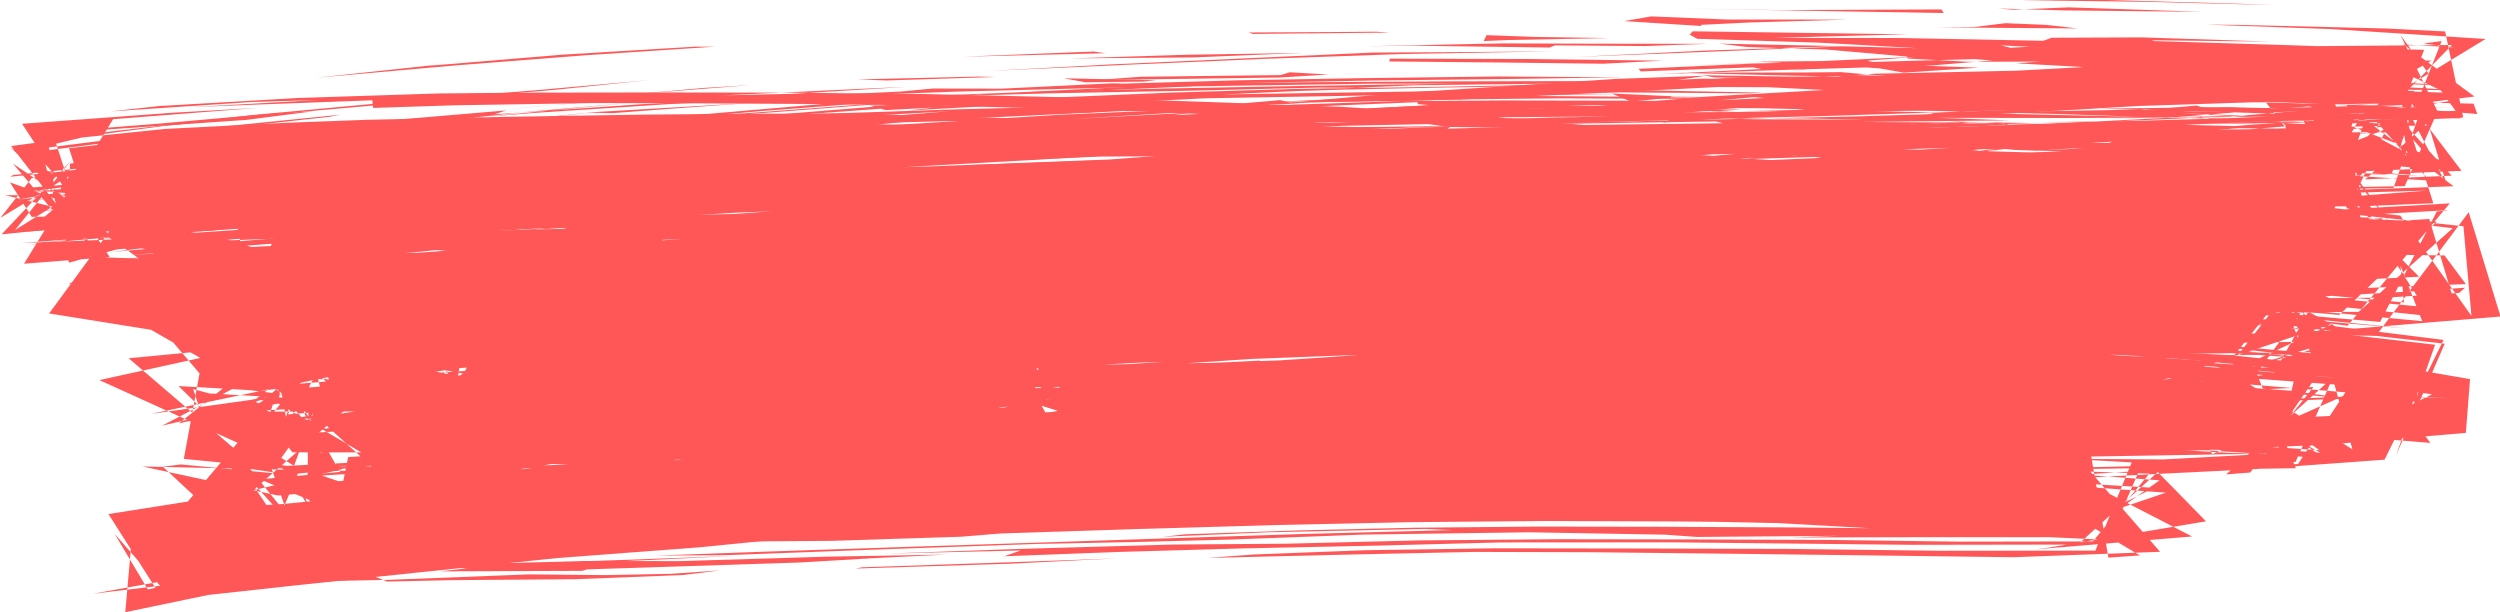 <?xml version="1.0" encoding="UTF-8" standalone="no"?><svg xmlns="http://www.w3.org/2000/svg" xmlns:xlink="http://www.w3.org/1999/xlink" fill="#000000" height="86.9" preserveAspectRatio="xMidYMid meet" version="1" viewBox="487.5 308.6 354.9 86.9" width="354.9" zoomAndPan="magnify"><g fill="#ff5757"><g id="change1_2"><path d="M521.28,362.654L538.551,360.73L544.048,360.36L522.378,362.54 Z M703.381,349.9L719.634,349.039L738.726,348.354L759.521,347.843L748.733,348.291L730.397,348.972L711.762,349.609 Z M768.865,343.756L785.484,343.347L805.422,343.368L807.168,343.661L785.954,343.959 Z M754.927,343.123L777.72,342.786L797.456,342.8L815.757,342.535L822.318,323.628L804.903,325.084L786.533,325.881L771.159,327.135L779.062,326.174L795.887,325.279L815.623,323.68L818.562,342.899L797,343.086L776.963,342.947L759.124,343.118 Z M610.065,337.659L593.997,339.001L574.618,340.204L554.537,341.405L552.268,341.32L569.767,340.139L591.401,338.831 Z M623.859,336.941L640.321,335.842L658.497,334.642L676.886,333.419L695.861,332.136L715.657,330.772L735.224,329.359L755.827,327.875L759.355,327.786L738.253,329.31L717.33,330.955L696.179,332.517L676.125,333.92L657.363,335.138L640.049,336.154L626.027,336.848 Z M780.128,342.431L760.53,342.561L753.729,342.528L773.983,342.105 Z M735.736,342.383L746.558,341.902L737.229,341.855L784.624,341.156L813.621,341.131L822.797,324.828L806.471,325.797L808.111,325.644L827.16,324.348L810.347,341.428L792.295,341.712L773.016,341.67L756.591,341.87L735.841,342.384 Z M598.098,350.138L615.943,348.961L623.259,348.579L602.058,350.079 Z M754.015,329.22L772.94,327.76L776.238,327.699L756.932,329.023 Z M569.388,322.692L587.385,321.085L594.18,320.673L573.287,322.308 Z M525.215,348.653L540.262,347.463L562.661,346.008L572.776,345.774L597.67,344.849L590.479,345.299L570.898,346.097L548.999,347.164L529.613,348.352 Z M738.474,332.985L755.618,333.262L776.439,333.915L765.579,333.748L745.698,333.162 Z M702.778,332.803L718.025,332.638L729.475,332.925L708.174,332.792 Z M619.275,333.669L638.001,333.284L656.353,333.063L663.703,333.122L645.055,333.324L621.124,333.774 Z M784.117,343.811L767.116,344.204L749.911,344.631L770.119,343.922 Z M553.044,337.123L536.07,338.483L529.024,338.961L549.081,337.358 Z M752.482,316.326L770.407,316.55L777.838,316.805L756.74,316.379 Z M811.963,327.058L793.049,328.596L771.788,329.845L751.201,331.321L732.727,332.708L726.661,333.183L742.246,331.816L763.307,330.279L785.596,328.767L805.777,327.44 Z M757.946,332.608L738.887,332.135L720.106,331.888L738.869,331.832L757.496,332.532 Z M775.972,330.05L793.93,328.84L827.243,326.504L794.967,339.275L808.756,338.961L823.184,338.823L810.729,327.814L787.879,329.384 Z M699.522,340.14L698.38,339.709L714.572,339.312L731.39,339.077L711.035,339.762 Z M799.57,333.234L783.299,332.277L778.233,331.892L800.066,332.882L820.052,333.621L806.036,333.241 Z M489.329,331.822L501.815,340.254L517.548,338.525L497.219,341.092 Z M674.546,340.125L657.244,340.71L639.687,341.172L657.974,340.538 Z M735.767,328.711L755.377,328.698L774.763,328.613L793.472,328.643L801.837,328.793L785.162,328.894L762.757,328.92L741.144,328.78 Z M572.129,324.506L552.262,326.682L534.193,328.373L530.453,328.607L569.589,324.751 Z M577.641,343.123L563.516,343.556L577.945,342.538L573.078,343.355 Z M668.953,339.861L685.59,339.301L705.892,338.754L726.214,338.257L735.085,338.345L718.976,338.715L702.326,339.113L681.514,339.558 Z M804.975,332.188L790.145,330.965L812.841,331.825L804.98,332.083 Z M489.389,333.441L506.628,331.729L508.183,331.769L488.948,333.691 Z M808.061,321.025L806.596,321.36L793.547,320.786L807.533,321.013 Z M810.902,321.935L810.794,322.219L794.447,321.819L803.943,321.879 Z M835.817,322.834L820.509,325.51L801.28,325.493L798.93,325.17L818.93,325.229L836.822,325.402 Z M744.021,324.452L724.448,324.545L703.398,324.815L685.262,325.113L692.766,324.874L712.997,324.509L731.95,324.376 Z M596.575,328.924L575.803,330.352L567.558,330.688L587.072,329.485 Z M809.896,359.093L794.455,362.58L818.971,354.438L807.309,359.896 Z M679.704,334.932L702.487,334.129L709.856,334.211L689.452,334.72 Z M832.83,323.06L812.515,322.793L810.325,322.313L829.359,322.825 Z M799.288,362.983L816.352,357.764L808.66,347.079L815.612,358.26 Z M685.307,335.794L671.496,336.456L654.28,336.867L677.866,336.109 Z M688.811,322.584L710.627,322.328L729.765,322.451L727.086,322.634L705.356,322.552 Z M618.849,368.369L636.801,365.169L630.626,366.489L610.072,367.067L591.481,367.752L594.263,367.526L614.378,366.745L632.127,366.311L638.516,364.976L619.893,368.202 Z M807.655,361.865L818.49,346.906L810.318,361.563L808.151,361.942 Z M718.565,335.924L736.633,335.65L748.73,335.435L735.686,335.903L715.176,336.361L709.173,336.129L722.534,335.578L741.255,335.145L736.081,335.518 Z M760.199,334.837L773.94,335.056L780.946,334.874L796.538,334.622L800.692,334.989L781.339,335.261L763.744,335.42L762.575,335.046L753.837,335.388 Z M807.941,320.962L822.682,321.28L826.967,321.481L836.137,321.818L833.594,321.972L815.574,321.615 Z M613.867,328.255L633.997,326.834L652.122,325.959L633.623,327.021L615.047,328.172 Z M662.769,376.146L680.381,375.368L699.132,374.97L710.362,374.849L686.033,375.396L663.555,376.141 Z M802.383,320.259L819.986,320.882L831.407,321.184L813.135,321.037 Z M551.884,366.176L553.259,357.123L561.41,356.295L545.776,366.491 Z M574.451,324.666L570.697,324.581L594.43,323.192L582.714,324.036 Z M646.193,387.857L630.864,388.626L608.97,389.311L609.89,389.132L630.819,388.422 Z M589.507,353.911L572.865,354.554L583.349,353.589L570.351,354.275L591.02,353.281L590.247,353.579 Z M662.537,359.327L643.68,360.547L623.562,361.73L605.853,363.041L620.759,361.691L639.251,360.576L658.796,359.506 Z M716.367,325.135L704.264,325.348L684.485,325.785L681.159,325.591L699.719,325.249 Z M752.345,325.593L736.679,325.525L722.509,325.295L743.447,325.418 Z M788.553,326.593L767.678,326.137L764.243,325.834L787.455,326.492 Z M541.74,366.419L531.033,368.048L525.657,354.412L528.089,367.79L532.885,354.156L536.258,353.921L528.364,367.419 Z M623.877,345.784L639.974,344.693L655.037,344.353L636.403,345.043 Z M782.694,358.718L800.367,359.553L819.78,361.153L803.522,375.948L806.948,375.679L817.012,361.041L797.137,359.582 Z M575.351,353.802L591.843,352.737L610.705,352.158L594.899,352.898 Z M571.379,326.423L590.93,324.862L615.902,322.974L627.243,321.961L622.621,322.563L598.871,324.414 Z M658.896,350.49L647.878,350.27L650.024,349.934L658.647,350.346 Z M670.863,361.544L688.757,360.873L708.015,360.237L736.361,359.733L710.638,360.359L693.568,360.997L676.408,361.346 Z M613.332,320.023L609.266,319.875L626.428,319.468L628.797,319.529 Z M580.085,348.281L599.756,347.093L616.291,346.267L621.582,346.367L602.848,347.309L581.582,348.215 Z M544.281,341.015L523.429,343.086L517.595,343.41L539.342,341.435 Z M616.633,354.459L621.515,354.523L597.283,356.112L612.387,354.748 Z M818.802,322.687L806.6,322.494L782.635,322.646L777.197,322.389L793.932,322.042L808.392,322.146L824.67,342.956 Z M633.19,355.158L611.925,356.484L595.004,357.574L612.522,356.104L633.121,355.1 Z M827.641,373.248L833.19,357.537L812.599,355.172L815.39,355.212L834.553,357.393 Z M566.59,341.362L556.387,342.104L533.998,343.888L518.069,345.419L537.264,343.251L555.108,341.436L573.377,339.924L586.256,338.972L597.477,338.062L616.285,337.118L616.036,337.313L597.33,338.58L576.404,340.021L556.28,341.693L568.112,340.909 Z M534.857,374.774L550.747,373.307L572.936,372.521L556.999,373.295L538.606,374.447 Z M671.108,370.772L672.314,370.239L693.137,369.992L696.225,370.251L675.843,370.562 Z M579.395,372.985L576.915,372.193L590.638,372.045L579.865,372.829 Z M751.044,357.104L733.123,357.578L725.228,357.504L746.824,357.156 Z M535.167,364.093L549.71,362.704L564.886,362.009L545.572,363.454 Z M635.024,358.03L651.429,357.35L674.204,356.667L678.287,356.838L656.255,357.674L638.066,358.102 Z M582.512,374.899L572.988,374.742L555.337,374.788L534.643,374.806L543.638,374.606L562.161,374.365L582.275,374.898 Z M674.29,329.244L690.771,328.581L710.409,328.241L731.233,328.053L725.908,328.441L704.311,328.73L682.93,329.259L666.057,329.571L647.138,330.058L627.857,330.558L634.683,330.217L659.544,329.428 Z M693.703,375.622L676.265,375.683L658.357,375.711L639.818,375.697L620.467,375.649L599.924,375.367L594.04,375.079L609.075,375.142L630.929,375.14L650.905,375.286L673.042,375.179L686.575,375.445 Z M640.924,374.889L620.881,374.744L602.271,374.49L584.058,374.502L565.672,373.942L546.866,374.02L559.459,373.831L578.157,373.742L599.932,374.235L622.228,374.594 Z M675.659,353.551L664.67,353.401L674.58,353.057L692.817,353.045L709.663,353.131L693.474,353.329L675.703,353.201 Z M654.512,372.582L650.007,372.448L670.421,372.078L691.222,371.837L702.986,371.938L687.323,372.095L664.661,372.288L653.148,372.59 Z M596.096,373.422L577.432,374.158L559.916,374.856L551.542,375.457L570.113,374.645L573.416,374.603L551.357,375.714L529.387,377.378L533.318,383.948L527.113,384.761L552.641,382.754L533.192,376.106L543.906,375.462L564.836,374.391L589.829,373.535 Z M743.311,373.697L731.959,373.3L715.724,372.902L692.231,372.507L668.916,372.908L684.466,372.396L701.431,372.283L720.281,372.578L742.399,373.055L730.134,372.489L746.377,373.043L747.238,373.604 Z M780.873,346.396L767.009,346.602L748.822,347.011L727.836,347.531L705.657,348.184L709.958,347.892L734.763,347.127L745.525,346.789L768.702,346.104L780.824,346.385 Z M650.379,350.12L634.023,350.868L611.26,351.798L589.304,352.814L575.54,353.605L591.778,352.495L612.18,351.534L633.665,350.731 Z M582.523,372.528L587.16,372.832L607.955,373.001L627.964,373.037L643.144,373.207L642.108,373.492L622.188,373.494L603.238,373.354L584.602,373.277L566.401,372.816L547.951,372.839L529.027,372.816L524.235,366.854L545.952,372.695L562.413,372.496L558.518,372.205L579.773,372.571 Z M527.118,365.133L527.912,357.45L542.774,355.947L550.808,355.388L530.82,357.594L535.303,363.933L541.334,363.607L554.357,362.624L564.156,361.337L562.969,361.638L552.492,362.983L528.955,364.886 Z M593.468,362.256L610.806,361.214L631.381,360.308L638.695,359.748L659.584,358.967L686.149,358.955L708.575,358.193L697.078,358.246L676.297,358.713L656.987,359.411L639.076,360.185L621.615,360.963L604.114,361.768 Z M735.106,360.101L744.641,360.196L756.1,360.501L738.319,359.663L718.715,359.194L698.556,359.094L678.459,359.422L659.63,360.103L635.411,360.501L646.192,359.981L664.771,359.372L683.218,358.948L701.656,358.781L720.139,358.968L739.098,359.441L758.939,360.398L767.782,360.624L765.858,359.917L785.314,360.93L772.197,359.882L753.261,358.828L735.805,358.206L719.395,357.574L732.71,357.602L753.494,358.475L773.218,359.497L790.77,360.488L799.25,361.369L789.74,361.123L801.889,361.932L818.903,363.183L821.454,372.396L804.339,361.573L813.264,362.078L810.556,373.975L797.521,374.609L779.291,375.046L759.171,375.288L737.653,375.506L743.634,375.208L762.382,374.96L746.119,374.652L728.701,374.916L721.119,375.203L696.104,375.693L679.218,376.18L699.813,375.744L682.446,376.458L666.901,376.98L649.983,377.706L630.559,378.647L610.563,379.895L590.555,381.315L570.57,381.999L551.347,383.809L533.128,385.334L529.551,375.863L543.44,374.351L542.857,374.944L524.421,376.644L542.839,384.361L561.337,382.471L572.581,381.557L594.3,380.812L608.683,379.523L599.231,379.949L577.38,381.515L566.245,381.603L585.925,380.469L608.164,378.867L617.05,378.396L625.959,378.215L638.551,377.334L623.652,378.151L639.463,376.93L649.807,376.057L626.97,377.564L637.327,376.828L654.226,375.745L671.771,374.842L690.072,374.228L708.733,373.79L727.785,373.445L747.242,373.161L767.034,372.923L786.83,372.724L807.051,372.219L814.877,364.224L795.141,362.824L784.042,362.354L762.037,361.34L738.241,360.222 Z M495.399,338.058L488.216,336.309L505.44,336.377L524.265,334.246L519.983,334.899L501.352,337.164L520.054,335.033L515.49,335.913L494.952,338.226L501.837,333.746L496.352,334.665 Z M771.365,332.49L776.246,332.792L784.346,332.831L797.569,333.061L778.956,333.365L765.094,333.613L746.448,333.699L728.335,334.064L748.835,333.419L766.17,333.269 Z M599.289,356.642L615.045,355.556L606.853,356.873L604.682,357.124L619.733,355.743L625.494,355.951L617.033,356.613L596.806,358.133L581.541,359.522L589.207,358.498L591.864,357.61 Z M538.447,361.644L551.652,360.749L577.458,358.628L583.324,358.402L572.521,359.515L570.485,359.979L573.763,359.857L562.794,360.971L547.325,362.394L528.913,363.789L538.751,357.355L532.31,358.429L536.392,358.018L548.652,357.442L542.078,357.476L562.212,355.76L577.354,355.006L573.64,354.934L564.475,355.39L554.824,355.709L575.996,354.184L599.74,353.08L609.608,352.805L629.719,351.714L649.301,350.953L664.624,350.372L680.659,349.737L700.194,348.933L697.547,349.26L678.396,350.071L655.433,350.972L637.501,351.785L660.072,351.07L680.056,350.374L697.796,349.764L714.98,349.269L732.381,348.966L749.084,348.533L769.573,348.124L789.735,348.103L785.871,348.307L769.297,348.567L749.761,348.928L728.469,349.448L706.846,350.189L715.194,349.767L693.3,350.32L673.933,350.952L662.131,351.339L678.465,351.024L685.756,350.914L667.479,351.723L646.642,352.547L626.269,353.452L610.185,353.934L592.897,354.634L574.393,355.675L554.999,357.055L534.383,359.034L530.769,362.438 Z M489.532,337.257L505.845,335.507L519.391,334.117L505.882,335.722 Z M511.103,333.917L530.896,331.858L546.596,330.565L567.125,329.197L549.993,330.529L534.095,331.836L521.852,333.18 Z M591.351,327.686L608.472,327.047L616.79,326.729L597.213,327.757L573.302,328.887L574.305,328.566L593.745,327.458L603.896,327.084 Z M516.656,333.875L500.167,335.963L500.593,335.539L513.123,334.164 Z M572.378,358.016L588.821,356.848L595.626,356.678L579.464,357.563 Z M746.564,334.801L726.316,335.002L722.065,334.726L746.681,334.444 Z M591.437,329.487L572.276,330.276L580.976,329.635L599.153,328.848 Z M724.447,335.726L739.381,335.176L757.211,335.089L775.141,335.058L757.928,335.377L736.063,335.557 Z M791.9,352.717L775.616,352.282L791.313,352.094L811.217,352.318L810.487,348.675L793.195,348.95L811.32,348.345L807.628,352.499L792.36,352.654 Z M616.828,375.096L633.685,371.889L634.701,360.793L644.304,369.26L618.644,374.988 Z M627.495,330.041L612.343,330.352L594.223,330.925L574.545,332.148L549.356,333.619L555.589,332.955L574.35,331.861L595.343,330.781L617.304,329.813L638.988,329.079L659.072,328.621L676.514,328.405L687.919,328.479L671.488,328.793L650.645,329.258L630.143,329.743 Z M629.4,349.086L644.516,347.869L656.175,347.243L635.771,348.675 Z M782.041,370.679L766.084,369.636L767.998,369.371L780.257,369.776L795.422,370.568L812.084,371.76L805.846,364.493L805.478,364.321L816.76,372.505L797.408,371.244 Z M685.296,368.31L701.828,367.948L721.633,367.929L719.301,368.084L696.674,368.259 Z M742.872,364.943L752.083,364.707L774.144,364.49L800.992,364.107L816.921,372.87L808.963,372.255L815.927,363.539L797.822,364.388L776.079,364.753L753.756,364.976L731.971,365.203L712.147,365.449L695.694,365.72L699.91,365.453L720.532,365.127L725.142,364.74L735.019,364.968 Z M674.326,363.504L667.801,363.847L647.249,363.747L627.546,363.655L643.247,363.461L663.56,363.538 Z M536.85,364.985L543.35,364.345L530.146,365.981L533.093,355.9L553.591,354.292L574.519,352.245L595.105,350.273L614.12,348.695L630.71,347.754L647.681,346.261L668.695,344.758L686.988,343.657L679.132,344.995L662.514,345.908L645.335,347.049L627.876,348.181L610.22,349.37L592.423,350.9L573.352,352.714L553.447,354.611L531.996,356.201L535.188,365.178 Z M604.988,363.234L623.427,363.018L621.302,363.458L605.629,363.227 Z M736.572,365.147L735.171,364.658L750.538,365.231L737.995,365.04 Z M661.684,364.083L678.981,364.078L698.496,364.225L715.499,364.574L703.721,364.552L683.965,364.436L666.158,364.24 Z M684.007,359.325L665.323,360.053L646.978,360.872L627.156,361.686L624.224,361.432L649.766,360.055L662.746,359.647L682.273,358.909 Z M697.676,347.202L713.72,346.212L728.274,345.719L709.666,346.594 Z M651.399,345.503L637.162,346.353L617.84,347.425L599.82,348.739L581.995,350.346L562.8,352.366L564.414,352.113L553.454,352.645L537.134,354.028L525.215,368.483L540.463,366.456L541.393,366.416L560.303,364.802L579.366,363.666L598.051,362.718L607.491,362.26L591.244,363.249L574.381,364.328L556.987,365.573L538.884,367.212L524.873,354.002L543.808,352.966L563.596,351.569L583.609,349.489L604.026,347.523L624.715,345.901L645.534,344.682L658.734,344.2L653.02,344.973L667.925,343.565L659.511,343.762L676.838,342.57L678.628,342.868L669.066,344.084 Z M725.462,359.092L706.771,359.615L716.84,358.821L734.201,358.319 Z M546.166,352.172L569.006,349.623L584.552,348.989L598.196,347.212L607.41,346.616L623.489,345.217L646.134,343.886L645.091,344.141L625.554,345.276L614.701,346.125L637.659,344.9L655.806,343.386L674.073,342.437L692.318,341.003L672.903,342.534L652.599,343.88L633.43,345.28L614.456,346.416L595.968,347.966L577.775,349.738L559.619,351.607L541.381,352.826L524.292,353.569L538.736,367.601L551.132,366.308L572.219,364.905L569.02,365.408L547.582,367.078L527.809,369.551L537.812,352.5L555.609,351.279L570.354,349.565L561.646,351.084 Z M731.055,356.154L713.401,356.609L694.856,357.197L675.505,357.862L666.895,358.028L683.11,357.264L700.873,356.641L720.753,356.074L743.638,355.511 Z M778.174,355.57L765.221,355.725L776.921,355.321L795.779,355.26L798.32,354.939L778.404,354.971L758.233,355.259L738.988,355.401L721.69,355.557L706.622,356.318L700.103,356.156L716.394,355.514L696.548,355.895L687.575,356.711L692.435,356.791L673.439,357.457L664.788,357.493L663.749,357.293L650.231,357.858L664.674,356.822L683.79,356.146L703.096,355.532L748.273,354.341L785.703,354.043L759.783,354.524L778.564,354.545L789.604,354.31L806.126,354.96L808.242,354.756L819.349,355.097L803.468,346.51L785.67,346.87L782.518,346.756L805.977,346.12L815.95,345.773L805.379,345.695L796.739,345.942L788.987,345.578L809.584,345.177L811.835,355.994L792.918,355.804 Z M790.973,348.044L774.969,349.737L754.771,351.394L757.209,351.553L750.68,352.246L730.859,353.755L726.805,353.909L727.487,353.64L739.464,352.676L721.582,353.678L713.205,354.056L694.324,355.585L709.811,354.915L709.943,355.126L694.556,355.858L672.934,357.002L656.49,357.616L638.722,358.543L634.225,358.76L651.592,357.662L670.552,356.505L690.205,355.224L710.279,353.927L730.334,352.552L750.028,351.284L769.025,349.876L786.839,348.398 Z M528.548,333.541L539.359,332.093L554.59,330.687L536.3,332.715 Z M541.858,334.718L525.187,336.2L504.386,338.352L523.497,336.084L541.774,334.635 Z M799.036,330.762L787.375,331.41L774.185,331.226L754.981,331.599L766.082,331.037L780.758,330.853L797.599,330.494L787.923,330.645 Z M577.567,337.834L592.218,337.295L570.613,338.751L567.699,338.547 Z M808.397,358.631L801.205,358.061L790.858,357.955L773.292,358.185L753.25,358.295L742.672,358.066L761.173,357.871L754.342,357.825L756.263,357.226L758.595,356.691L783.163,356.358L771.713,356.296L764.974,356.172L786.044,355.962L805.443,356.084L818.726,344.645L801.249,344.926L794.948,344.927L816.482,344.432L813.708,356.557L808.975,344.343L789.497,344.747L770.629,345.321L752.683,345.86L768.288,345.554L769.704,345.747L749.366,346.266L760.456,346.097L775.386,345.92L773.986,346.343L753.913,346.915L750.457,347.123L740.845,347.738L721.395,348.131L724.022,347.852L718.347,347.669L718.526,347.468L700.583,348.027L685.806,348.804L680.41,348.698L660.714,349.717L645.224,350.312L665.387,348.949L685.098,347.986L703.643,347.563L720.804,347.046L717.286,346.936L697.148,347.451L686.743,347.428L702.284,347.121L722.575,346.659L742.078,346.127L737.628,346.163L716.34,346.565L693.962,346.942L676.48,347.807L674.461,347.401L662.443,348.074L645.246,349.186L624.795,350.692L602.729,352.158L591.715,352.559L583.375,353.592L572.376,354.762L556.131,356.078L550.366,367.552L567.91,365.766L586.622,364.689L606.013,363.967L626.09,363.548L646.403,363.33L667.156,363.283L688.102,363.409L671.403,363.566L651.163,363.693L632.412,363.947L623.25,364.383L646.191,364.101L649.549,364.465L640.916,364.791L662.108,364.661L678.593,364.697L696.276,365.06L679.649,365.119L695.988,365.306L716.151,365.715L736.139,365.935L756.088,366.471L775.614,367.082L795.083,369.051L814.191,369.969L832.519,371.475L823.65,359.662L804.984,361.057L786.255,361.731L767.553,362.189L748.902,362.381L729.958,362.398L711.373,362.3L692.872,362.292L674.369,362.347L655.834,362.371L637.359,362.385L618.945,362.384L600.371,362.646L581.848,362.394L563.448,363.206L544.95,362.677L526.392,362.293L541.642,376.056L560.004,374.834L578.88,373.647L597.326,372.622L616.427,371.64L635.181,370.795L654.272,370.187L673.483,369.819L692.565,369.541L711.883,369.417L725.759,369.147L707.27,369.083L689.123,369.25L669.088,369.34L684.577,369.039L701.987,368.844L720.096,368.715L738.869,369.085L758.347,369.981L778.415,371.046L798.615,372.143L817.552,373.706L802.597,363.321L782.611,363.756L763.667,364.014L745.19,364.336L730.639,364.345L710.699,364.557L686.449,365.086L662.878,365.963L643.716,366.798L633.208,367.245L619.345,368.196L602.123,369.108L622.252,367.873L605.858,368.89L585.77,370.294L566.049,372.811L546.435,373.839L527.331,374.779L537.176,386.45L555.829,385.409L574.392,384.683L592.849,384.16L611.4,383.72L629.816,383.348L648.245,383.028L666.764,382.747L685.384,382.493L703.967,382.383L718.945,382.426L739.913,382.859L763.894,384.191L786.918,385.249L791.153,375.455L778.183,376.295L760.187,376.015L745.701,376.188L725.15,375.804L702.507,375.694L682.291,376.222L684.061,376.026L669.164,376.465L650.732,377.145L629.967,377.83L607.856,378.557L585.515,379.3L563.965,380.64L544.253,381.247L527.004,381.878L528.59,390.317L538.17,388.983L535.62,389.475L555.97,386.418L578.709,382.907L594.844,380.169L578.127,382.844L558.347,385.868L562.898,384.955L581.489,381.959L600.307,378.972L619.566,376.092L638.752,372.245L631.621,359.506L612.031,360.104L593.237,360.804L574.758,361.325L579.799,361.327L600.842,360.712L617.856,360.129L624.453,360.2L611.535,360.804L591.281,361.418L571.747,361.983L552.791,362.604L534.264,363.167L524.022,366.501L540.85,362.56L558.544,360.048L576.574,357.98L595.159,356.31L614.099,354.858L620.9,354.284L616.904,354.302L634.076,353.236L652.594,352.24L672.246,351.499L692.487,350.962L712.646,350.65L732.156,350.608L742.84,350.554L725.675,350.224L706.07,350.296L685.793,350.642L666.314,351.143L677.83,350.559L699.222,350.146L719.641,349.903L738.909,349.861L757.244,349.938L774.796,350.146L791.409,350.549L810.803,351.009L811.545,355.714L812.668,350.953L791.508,350.407L770.832,349.919L749.857,349.684L728.725,349.617L707.893,349.799L687.591,350.182L667.74,350.757L648.871,351.486L631.258,352.377L614.914,353.301L600.17,354.236L607.937,353.436L624.944,352.192L643.649,351.161L663.557,350.34L684.032,349.78L704.65,349.432L725.091,349.249L744.879,349.206L763.252,349.186L779.753,349.181L793.361,349.34L785.374,348.904L768.053,348.493L750.209,348.3L730.486,348.304L709.615,348.384L689.626,348.527L698.259,348.059L672.73,348.299L699.387,347.735L721.035,347.514L727.764,347.287L714.715,347.407L696.873,347.569L679.314,347.907L661.966,348.418L644.44,349.13L626.999,350.014L609.546,351.144L591.669,352.543L573.476,354.371L555.276,356.531L536.345,359.391L521.023,367.034L541.33,367.011L562.058,366.258L583.553,365.489L605.896,364.717L621.811,364.246L603.595,365.024L582.14,365.807L560.285,366.599L540.866,367.414L526.285,368.328L542.601,367.845L558.615,367.142L577.964,366.45L584.477,366.795L603.173,366.203L623.808,365.445L642.065,365.971L642.233,365.475L625.446,365.081L606.14,365.729L608.696,365.438L630.745,364.73L637.677,366.927L619.607,370.262L602.127,373.082L585.24,375.683L568.116,378.233L562.438,379.095L544.32,382.008L524.786,385.066L537.003,387.42L557.324,386.726L576.732,386.124L594.446,385.457L605.535,385.381L623.867,384.797L629.543,384.335L648.654,383.712L668.558,383.14L687.83,382.724L706.915,382.561L725.5,382.626L743.836,382.802L761.784,383.114L770.257,383.377L780.685,383.369L794.965,378.539L779.047,377.391L763.762,376.452L744.375,375.539L749.052,375.632L771.28,376.53L793.275,377.854L781.51,383.725L761.164,383.669L742.097,383.471L723.392,383.38L705.708,383.352L688.354,383.512L671.948,383.893L655.836,384.445L652.528,384.808L667.5,384.162L689.801,383.687L693.697,383.849L672.678,384.399L652.365,385.051L633.029,385.69L614.676,386.289L597.082,386.88L580.514,387.474L590.606,387.409L614.191,386.531L634.707,385.819L649.438,385.526L662.037,385.201L681.058,384.49L704.536,384.165L723.804,384.499L728.391,384.826L748.546,384.668L741.661,384.906L760.542,384.861L782.682,384.865L794.075,376.783L776.194,375.478L783.379,375.525L792.625,375.84L784.602,385.458L765.713,385.492L747.072,385.247L728.268,385.177L708.725,385.145L689.024,385.314L670.01,385.785L653.919,385.904L632.589,386.514L613.122,387.194L632.396,386.748L630.059,387.568L646.597,386.944L663.399,386.465L683.311,386.049L700.535,385.605L724.742,385.589L742.342,385.769L759.073,385.945L782.483,385.905L793.817,375.613L800.668,382.609L778.486,386.316L776.566,386.575L798.698,384.76L777.74,373.955L760.184,372.899L770.837,373.163L790.12,374.241L784.962,386.763L762.986,386.788L741.389,386.521L719.88,386.466L699.629,386.436L681.403,386.707L665.516,387.31L658.877,387.809L680.613,387.288L696.847,386.95L713.532,386.996L732.745,387.204L752.844,387.442L773.326,387.704L794.144,386.934L782.111,373.103L764.069,371.931L747.853,371.329L764.801,371.669L791.289,387.448L786.805,387.762L784.25,372.668L766.637,371.517L747.37,370.893L736.134,369.947L717.151,369.33L696.431,369.057L674.709,369.25L652.538,369.563L630.792,369.961L610.082,370.429L591.024,370.963L574.501,371.54L560.958,372.071L536.926,373.485L534.271,386.513L535.651,386.013L555.165,384.235L550.815,384.334L572.145,382.359L592.266,381.791L607.911,380.421L620.267,380.043L596.918,381.843L570.474,382.894L555.14,384.534L560.92,384.01L580.518,383.442L600.202,381.976L619.639,380.543L638.335,379.245L655.899,378.196L652.695,378.256L630.403,379.434L627.224,379.156L647.427,377.795L633.131,378.852L639.462,378.634L657.107,377.658L678.374,376.812L700.265,376.253L719.143,375.71L733.76,375.627L751.415,375.575L771.413,375.374L792.781,375.036L813.38,374.172L818.675,362.205L798.145,360.438L790.812,359.642L821.662,362.467L813.723,374.474L796.906,375.313L813.421,375.067L807.399,360.529L787.405,359.226L769.259,358.233L752.824,357.475L750.438,357.538L770.732,358.532L766.667,358.781L757.871,358.216L736.666,357.34L716.799,356.873L711.08,356.302L728.214,356.696L737.402,356.601L737.723,356.438L757.367,357.213L764.581,357.653L768.474,357.484L746.995,356.266L722.068,355.655L704.565,355.283L691.877,355.084L673.68,355.353L653.519,355.99L632.137,356.823L610.559,357.79L588.67,358.954L567.321,360.305L547.281,361.692L528.607,363.181L535.857,375.727L549.43,375.426L533.602,375.437L531.342,363.142L524.14,364.159L542.957,375.292L562.371,375.101L581.859,375.669L601.437,375.557L620.668,375.847L639.362,376.032L657.41,376.355L643.41,376.348L621.211,376.145L599.768,375.791L582.379,376.075L579.872,376.513L600.476,376.502L622.408,376.908L645.119,377.061L668.203,377.214L691.032,377.356L713.016,377.394L733.614,377.343L752.681,377.268L769.083,376.956L782.467,376.48L792.284,375.953L807.522,375.204L826.012,373.858L834.387,356.854L814.643,354.383L795.147,352.841L775.382,352.687L755.853,351.759L735.991,351.371L717.014,351.379L699.499,351.147L679.979,351.245L668.509,351.68L661.575,351.465L657.368,351.808L677.161,351.92L697.508,351.979L717.419,351.948L735.91,352.181L749.831,352.647L732.78,352.491L711.308,352.31L689.94,352.334L673.5,352.546L661.268,352.183L667.587,352.521L646.987,352.661L626.721,352.945L610.464,353.522L625.459,353.158L647.121,352.856L666.387,352.789L663.339,352.935L652.737,353.487L633.056,353.733L616.823,354.307L597.184,355.148L592.77,354.592L586.141,354.377L571.549,355.68L562.961,356.743L584.975,355.075L572.768,356.061L557.576,357.737L550.405,358.801L551.849,365.289L564.575,363.91L579.24,362.575L561.503,363.881L544.514,360.329L562.039,357.909L579.536,356.573L597.231,355.706L615.357,355.095L634.044,354.699L653.568,354.471L673.823,354.412L695.157,354.506L717.759,354.705L709.452,354.673L691.106,354.623L671.747,354.61L651.484,354.714L630.62,354.99L609.499,355.498L588.275,356.326L567.031,357.718L546.225,360.327L562.4,363.341L581.665,361.714L599.868,360.391L616.737,359.031L632.045,357.926L645.537,357.089L656.55,356.265L674.822,355.276L687.181,355.24L683.63,354.598L705.085,354.184L721,353.518L732.078,353.351L751.562,353.196L767.765,352.531L791.114,352.257L808.152,351.833L819.786,351.845L814.916,349.139L811.697,348.486L812.06,348.32L820.082,352.846L800.351,353.249L796.362,353.062L767.053,353.811L758.437,354.272L742.095,354.538L720.404,355.039L700.107,355.615L696.725,355.802L714.917,355.37L731.924,354.949L751.796,354.603L748.455,354.824L726.574,355.301L727.758,355.486L745.218,355.134L761.486,354.859L781.528,354.547L794.554,354.743L812.671,354.537L798.362,354.856L779.28,355.15L763.455,355.87L758.38,355.745L766.159,355.373L747.925,355.739L726.328,356.201L705.609,356.794L687.257,357.37L668.535,358.153L660.865,358.15L643.744,358.988L630.937,359.851L616.023,360.683L588.745,362.68L592.088,363.192L580.528,364.096L601.791,362.724L619.92,361.134L637.03,359.83L654.44,358.746L668.505,358.4L689.519,357.868L705.609,357.056L724.706,356.877L704.862,357.653L690.854,358.712L687.363,359.284L701.761,358.779L718.344,358.388L736.644,358.072L756.19,357.781L776.652,357.634L797.731,357.384L819.298,357.032L803.116,343.696L789.601,343.717L802.408,343.926L780.087,343.974L760.193,344.224L742.163,344.689L725.642,344.943L710.934,345.6L690.169,346.334L669.613,347.099L670.488,347.187L660.555,347.958L652.692,348.119L647.525,348.269L626.378,349.28L604.471,350.369L583.755,351.436L566.944,352.265L554.384,352.905L538.471,354.164L522.992,366.971L544.467,365.818L565.628,363.953L586.611,362.578L606.901,361.225L624.813,359.961L643.032,358.693L663.9,357.604L680.809,356.755L665.253,357.785L647.165,358.7L630.917,359.591L615.57,360.82L598.968,362.13L580.261,363.461L557.528,365.125L544.077,366.721L552.991,366.163L571.846,364.873L576.369,364.222L592.357,363.201L615.105,361.344L629.608,360.274L648.859,359.253L670.34,358.114L691.083,356.881L708.482,355.912L725.464,354.863L743.51,353.79L762.707,352.405L782.771,350.456L790.692,349.926L775.247,351.611L796,349.67L816.702,346.911L825.986,327.474L808.807,327.506L791.343,327.228L773.382,327.618L755.067,327.927L736.478,328.334L717.485,328.85L698.396,329.434L678.908,330.164L659.443,330.796L639.659,331.998L619.985,333.182L600.07,334.441L580.312,335.826L560.464,337.36L540.779,339.029L521.181,340.843L525.525,362.113L544.82,361.478L563.877,359.99L582.673,358.985L601.245,357.961L619.462,356.939L619.502,357.051L638.713,355.915L658.281,354.686L677.983,353.424L697.866,352.105L717.955,350.699L737.111,349.296L756.323,347.715L773.772,346.073L778.363,345.633L757.237,347.406L736.832,349.058L718.747,350.391L701.516,351.567L686.649,352.433L717.656,350.199L736.847,348.668L745.484,348.151L738.847,348.355L722.369,349.733L706.959,350.746L688.419,351.875L678.28,352.602L695.015,350.978L681.714,351.409L667.422,352.692L659.44,353.02L649.224,353.503L633.053,354.636L609.806,356.045L588.995,357.097L591.599,356.724L563.115,358.559L546.119,359.832L528.52,360.317L517.179,342.902L536.006,341.083L555.682,339.299L576.091,337.574L597.34,335.916L608.645,335.213L617.096,334.898L628.262,334.35L644.959,333.645L661.979,332.394L673.265,331.929L684.939,331.001L701.18,330.503L683.877,331.489L701.205,330.83L715.269,329.859L732.912,329.501L730.754,330.298L742.544,329.913L746.802,329.426L767.048,328.752L778.756,328.74L779.332,328.935L795.892,328.175L812.71,328.563L825.871,344.319L805.677,347.344L787.054,349.224L769.013,350.807L773.947,350.036L793.474,348.196L789.467,348.074L801.076,346.661L806.08,346.421L816.311,345.032L821.693,344.11L821.755,329.497L822.865,343.498L813.653,344.59L825.356,330.122L808.182,330.328L790.963,330.311L771.863,330.653L749.674,330.854L732.214,331.612L711.278,332.008L716.161,331.624L733.383,331.087L753.89,330.514L753.091,330.4L731.755,330.844L710.561,331.486L694.889,332.22L697.482,332.236L679.022,333.208L663.542,333.539L649.918,334.02L669.845,333.023L687.556,332.362L688.714,331.962L684.219,331.91L666.265,332.767L647.67,333.952L635.383,334.852L639.28,334.955L630.88,335.425L621.489,336.051L600.655,337.48L581.07,338.831L562.299,340.23L544.527,341.756L527.381,343.538L520.878,343.72L522.45,359.221L538.374,358.387L552.674,357.594L565.519,356.759L581.323,356.028L598.576,354.956L617.294,353.816L636.482,352.648L656.817,351.399L677.077,350.135L697.053,348.861L695.966,349.246L714.386,347.563L732.662,346.198L750.56,344.828L754.857,344.908L770.342,343.278L785.664,341.966L792.855,341.152L797.607,340.534L779.236,341.977L775.216,341.928L798.997,340.269L808.983,339.516L824.726,338.904L815.588,326.91L793.856,326.671L771.895,326.911L754.848,326.684L742.335,327.219L722.488,327.423L704.823,327.859L686.994,328.333L667.187,328.744L671.466,328.394L635.584,329.385L625.98,329.953L606.526,330.506L586.643,331.24L567.586,332.191L548.618,333.315L530.792,334.56L537.139,334.205L554.093,333.367L558.973,333.344L555.306,334.103L573.373,333.053L591.034,332.224L609.532,331.462L628.651,330.817L649.765,330.257L638.989,330.659L642.839,330.834L668.814,329.962L683.133,329.475L697.576,329.75L683.387,330.075L664.178,330.643L643.016,331.383L621.952,332.147L634.701,331.969L658.369,331.208L679.352,330.637L695.958,330.421L700.265,330.776L710.816,330.575L703.101,331.072L679.066,331.681L679.631,331.28L685.52,330.965L664.088,332.135L660.89,332.752L652.235,333.25L647.634,333.149L630.069,333.707L618.496,334.834L600.045,335.501L592.306,335.073L582.122,336.203L574.493,336.989L560.366,337.379L561.349,337.768L540.002,339.104L520.283,340.379L502.725,341.59L513.099,344.434L504.549,345.453L524.102,343.92L542.87,342.704L554.85,341.678L579.015,339.881L574.366,340.595L589.447,339.752L573.697,340.891L591.977,339.74L610.902,338.434L621.331,338.077L642.555,336.959L658.517,336.232L641.813,336.66L620.428,337.681L603.385,338.718L596.115,339.1L586.099,339.414L603.094,338.482L606.996,337.939L621.947,336.896L620.118,336.604L626.716,336.503L639.45,336.196L656.043,335.739L675.984,334.9L697.797,333.992L718.444,333.52L735.174,333.418L728.875,333.643L720.147,334.107L703.278,334.633L685.731,335.191L686.876,335.317L704.694,334.877L723.609,334.522L743.735,334.283L735.231,334.629L742.507,334.859L747.346,334.354L764.227,333.986L781.148,333.643L798.535,333.38L816.717,333.198L836.441,332.314L819.897,325.996L797.042,324.659L807.623,325.102L828.567,326.316L829.729,333.255L818.927,333.614L836.941,332.849L831.89,326.203L823.269,334.066L835.538,333.537L828.405,325.7L812.68,324.815L794.547,324.219L776.342,323.862L757.894,323.457L739.047,323.088L720.291,322.9L701.245,322.862L681.936,322.984L662.392,323.307L642.849,323.642L623.38,324.118L603.961,324.768L584.6,325.645L565.283,326.769L545.965,328.161L526.808,329.867L507.855,331.953L511.949,331.349L531.46,329.312L549.292,327.668L566.298,326.439L553.294,327.193L534.82,328.649L513.796,330.79L496.742,332.893L492.001,333.886L487.539,339.541L497.223,333.64L496.174,338.832L516.505,336.631L537.675,334.05L557.881,331.953L575.361,330.237L581.026,329.996L564.174,331.736L539.813,334.263L571.114,331.387L598.552,329.136L619.732,327.636L628.343,326.896L619.114,327.313L618.163,327.003L621.824,326.348L613.317,326.98L594.584,328.191L574.24,329.874L555.745,331.575L539.615,333.095L539.156,332.722L547.132,332.168L567.225,330.181L582.19,329.009L587.649,328.659L599.375,327.623L597.427,327.593L598.324,327.327L581.233,328.571L573.613,328.79L563.854,330.091L563.663,329.621L544.73,331.27L525.678,333.054L529.581,332.251L539.7,331.35L531.243,331.9L518.827,333.303L510.606,334.646L490.08,336.935L494.157,336.199L508.556,334.507L504.354,334.957L507.4,334.365L492.661,335.782L505.266,335.865L521.103,334.267L506.589,335.854L492.164,335.733L503.537,334.249L490.223,335.369L505.335,336.827L491.188,338.882L510.229,336.473L530.877,334.309L523.011,335.606L499.145,338.151L488.91,334.49L492.008,339.387L496.499,339.309L511.067,337.801L528.883,335.984L548.042,334.278L555.593,333.43L567.796,333.228L552.181,334.32L537.544,335.432L519.578,337.185L510.257,338.727L512.512,337.975L492.821,340.536L506.862,338.73L508.603,339.089L528.073,336.87L543.689,335.5L541.415,336.014L569.509,333.898L589.355,333.048L599.035,332.963L616.191,332.265L612.636,332.054L630.198,331.398L643.696,330.827L660.264,330.764L670.308,330.717L688.894,330.561L696.328,330.723L719.026,330.869L735.761,330.857L720.533,330.436L731.808,330.4L753.615,330.834L773.125,331.392L789.428,332.004L790.58,331.927L796.552,331.9L776.255,331.13L772.423,330.492L786.876,330.561L767.924,330.014L750.284,329.641L740.145,329.616L730.443,328.941L723.163,328.516L752.974,329.053L775.432,329.956L792.312,330.485L798.261,330.557L816.814,331.325L836.799,332.906L819.155,327.702L829.073,327.274L833.991,332.891L823.657,327.363L808.265,327.53L807.408,327.969L790.149,328.189L768.401,328.52L770.668,328.203L759.046,328.404L742.92,329.191L732.193,329.124L747.702,328.621L765.082,327.872L748.445,328.3L726.727,328.775L711.082,329.41L689.594,330.161L689.371,330.467L671.21,331.127L651.765,331.653L633.503,332.509L619.092,333.577L606.441,334.357L614.741,333.4L609.788,333.922L596.432,335.054L584.354,335.566L585.296,335.897L600.094,335.037L619.827,333.905L642.21,332.874L656.163,332.711L678.652,332.041L702.224,331.105L721.625,330.692L738.059,330.355L747.862,330.079L765.738,329.546L769.269,329.767L778.519,329.725L792.893,329.461L791.374,329.832L797.919,330.151L769.831,330.562L760.665,330.975L748.71,331.717L733.746,332.127L713.131,332.672L692.33,333.23L675.959,333.76L653.556,334.51L639.34,335.153L627.515,335.383L635.533,334.434L644.009,334.571L653.564,334.166L672.06,333.413L688.167,332.915L708.259,332.121L715.591,332.2L721.715,331.909L719.352,331.594L701.995,332.18L693.707,331.82L685.188,332.083L673.838,332.538L653.355,333.466L633.664,334.331L617.508,334.908L597.357,336.301L575.149,337.79L552.486,339.291L530.872,340.611L511.974,341.851L502.309,344.169L512.523,343.227L506.248,343.511L506.627,342.654L527.731,341.29L551.907,339.642L559.631,339.344L539.222,340.842L522.775,341.94L518.777,342.537L508.773,343.466L500.019,343.588L503.022,344.277L510.654,341.743L517.52,341.363L529.215,340.009L547.159,339.18L562.535,338.108L558.158,338.744L575.873,338.25L589.129,337.821L567.407,338.986L581.231,338.428L599.949,337.839L587.078,338.976L604.407,338.316L609.255,338.176L628.685,337.137L639.05,337.145L656.504,336.276L647.774,336.345L628.977,336.995L621.296,337.381L603.054,337.731L621.081,336.936L641.683,336.249L654.044,335.762L669.135,335.175L678.369,335.013L694.978,334.922L683.225,335.361L693.792,335.593L702.468,335.607L700.924,336.384L693.075,336.311L684.421,336.46L666.31,337.241L666.085,337.541L656.374,337.124L635.602,337.869L620.404,338.106L605.472,339.025L582.759,339.818L573.486,340.784L551.89,341.847L539.021,342.978L532.534,343.535L538.344,343.589L556.803,342.441L577.3,341.549L572.31,341.976L588.954,340.823L589.715,340.299L610.406,339.343L622.753,339.045L626.43,339.071L638.435,338.493L647.888,337.682L658.756,337.527L650.7,338.193L639.825,338.843L648.23,338.817L658.128,338.831L674.072,338.997L670.774,339.287L682.373,338.764L689.956,338.396L700.04,338.412L682.096,339.161L693.215,338.749L723.804,338.028L740.131,337.834L749.739,337.998L762.577,337.976L770.036,337.907L769.762,337.4L784.132,337.84L788.782,337.795L802.907,338.185L824.246,337.824L811.962,328.599L795.433,329.849L797.946,329.213L769.244,331.085L759.063,332L737.091,333.4L719.935,334.537L704.021,335.536L695.253,336.004L684.944,336.821L666.508,337.804L671.433,337.174L689.359,335.98L706.992,334.769L710.556,334.41L690.828,335.718L671.084,337.033L651.94,338.324L651.129,338.652L643.126,339.397L639.589,339.071L619.665,340.309L598.799,341.632L579.301,342.855L560.83,343.969L542.997,344.695L525.489,345.788L520.339,357.627L530.058,356.826L518.66,345.572L538.362,344.706L557.422,343.694L576.084,342.615L594.49,341.512L612.886,340.376L630.809,339.209L649.036,337.946L667.784,336.552L679.349,335.622L659.254,336.944L651.832,337.286L651.895,336.761L658.286,336.386L641.602,337.361L624.255,338.588L603.344,339.962L592.826,340.161L571.98,341.36L551.08,342.546L530.398,343.785L517.785,359.489L535.965,357.703L552.398,356.418L569.048,355.317L571.43,354.828L587.716,353.346L604.678,352.061L620.587,350.959L640.036,349.915L636.401,350.505L617.84,351.581L613.134,352.26L621.885,351.755L648.419,350.236L656.746,350.288L675.503,349.112L656.771,350.318L636.5,351.254L616.171,352.454L596.886,353.717L579.977,354.863L566.231,356.265L545.929,358.132L524.189,360.259L519.91,342.727L536.1,342.13L555.769,340.861L576.256,339.307L580.443,338.947L562.772,339.996L544.735,340.456L526.471,341.855L520.477,361.479L539.122,359.641L558.085,357.92L577.227,356.325L596.573,354.852L616.101,353.498L635.731,352.32L655.543,351.451L675.341,350.209L695.29,349.298L715.191,348.47L735.175,347.789L755.077,347.21L774.978,346.725L794.796,346.512L814.487,345.719L820.599,327.851L802.032,330.635L783.108,332.77L764.008,334.671L745.442,336.238L727.152,337.575L708.86,338.652L690.858,339.835L673.091,341.228L655.633,342.343L638.96,343.654L655.946,342.513L641.604,343.759L622.562,344.904L603.159,346.515L583.772,348.507L580.667,348.385L602.687,346.265L620.867,344.76L628.112,344.232L608.443,345.489L588.803,347.205L569.262,348.869L549.765,351.079L530.098,352.303L534.409,369.366L553.452,367.531L572.807,366.211L592.257,365.129L611.822,364.189L631.574,363.341L651.348,362.534L670.685,361.79L689.991,361.101L709.47,360.47L728.632,359.926L747.575,359.563L766.683,359.446L785.651,359.371L804.289,359.514L818.894,341.216L800.378,341.629L781.756,342.125L763.177,342.694L744.762,343.19L726.632,343.619L708.404,344.074L690.417,344.344L672.51,345.152L654.96,346.223L637.594,347.338L642.618,347.058L661.167,346.029L680.063,345.003L699.69,344.424L719.725,343.983L740.011,343.497L760.111,342.977L780.167,342.392L799.834,341.921L818.743,341.576L805.157,359.065L787.895,358.755L786.863,358.629L799.871,358.681 Z M557.513,365.253L543.899,365.948L556.64,357.494L553.025,365.584L568.734,364.168L559.759,365.223 Z M671.005,334.798L651.654,336.317L631.123,337.655L611.182,338.835L592.688,339.947L582.473,340.547L597.336,339.517L622.665,337.966L639.315,336.739L655.534,335.768 Z M772.933,327.275L760.403,328.611L746.798,329.616L733.843,330.443L717.273,331.891L704.138,332.736L721.098,331.26L739.3,329.819L759.105,328.441 Z M537.434,358.127L524.405,359.557L529.475,343.175L527.853,343.488L519.299,359.862 Z M691.695,333.211L679.131,332.971L682.592,332.732L691.729,333.105 Z M765.02,329.092L766.261,329.478L745.366,330.719L742.896,330.782L738.433,330.814L748.929,330.254L760.324,329.356 Z M798.104,327.662L796.289,327.19L806.993,326.312L815.186,325.772L827.194,340.724L816.128,325.94L812.955,326.461 Z M635.835,343.594L653.531,342.557L669.352,342.072L655.612,342.948 Z M807.235,323.787L791.822,324.143L772.428,324.483L750.438,325.14L729.013,325.597L711.241,326.006L724.123,325.632L747.161,325.056L768.419,324.359L786.814,324.012L801.387,323.82 Z M693.404,326.603L710.139,326.163L731.098,325.841L732.101,326.092L712.294,326.341L692.966,326.866 Z M558.51,324.227L578.453,322.343L582.037,322.18L564.034,323.686 Z M785.547,340.251L767.068,340.61L747.909,340.636L757.26,340.45L778.212,340.224 Z M583.394,334.511L565.84,335.644L544.564,337.132L528.821,338.432L543.101,337.064L565.337,335.482 Z M737.513,369.575L754.081,370.001L755.238,370.224L747.22,370.018 Z M547.257,326.083L562.432,324.469L576.969,323.203L558.858,324.937 Z M770.948,370.91L789.278,371.821L809.387,373.07L803.801,372.881L777.24,371.327 Z M586.205,334.014L606.482,333.085L623.985,332.556L642.982,332.056L632.516,332.42L614.629,333.039L598.262,333.561 Z M513.294,336.906L536.028,335.506L554.655,334.557L571.358,333.428L589.197,332.308L576.286,333.476L553.196,334.818L528.054,336.042L519.007,336.884L510.662,337.423 Z M785.053,325.477L805.421,325.035L808.787,325.179L790.706,325.331 Z M749.082,326.787L762.585,326.137L786.144,325.833L792.744,325.814L806.457,325.598L831.816,324.917L834.898,335.013L829.956,325.467L815.804,325.794L796.635,326.089L805.468,326.149L824.804,325.838L832.396,334.234L814.037,333.085L800.92,332.299L815.374,332.871L830.823,333.52L827.069,333.174L829.226,326.385L806.84,326.948L784.57,327.216L764.093,327.503L747.415,327.933L738.238,328.063L752.094,327.593L776.419,327.101L788.817,326.886L781.567,326.767L769.767,327.004L749.989,327.352L736.303,327.77L716.995,328.115L739.094,327.534L735.63,327.188L754.628,326.992L772.786,326.358L772.041,326.175L753.702,326.661 Z M768.836,338.798L749.973,339.089L742.61,339L765.229,338.725 Z M560.439,334.905L539.889,336.024L548.383,335.539L564.429,334.657L562.01,335.411L555.089,335.724 Z M766.33,331.624L749.184,331.251L744.841,330.803L763.929,331.5 Z M613.306,331.527L625.297,331.273L632.984,331.241L613.602,331.857 Z M819.183,319.798L807.174,319.359L822.53,319.935L836.863,320.847L817.321,320.053L799.17,319.464L780.461,318.811L800.778,319.385L793.978,318.981L779.925,318.414L810.091,319.226L821.327,319.812 Z M568.905,335.035L580.284,333.834L596.46,332.902L580.033,334.164 Z M596.749,333.349L586.597,333.769L611.895,332.2L614.345,332.417L598.668,333.243L576.728,334.833L554.878,336.404L552.379,336.308L573.564,334.9L595.312,333.463 Z M830.218,320.736L826.246,320.802L836.153,321.402L829.989,321.352L809.618,320.515L804.43,320.024L789.717,319.419L798.564,319.63L818.235,320.391 Z M568.943,335.614L571.34,335.774L549.646,336.912L567.846,335.677 Z M502.301,340.336L519.388,339.413L535.195,338.418L543.405,338.006L551.181,337.357L571.306,336.456L561.929,337.331L546.345,338.487L531.184,339.456L513.009,340.666L501.208,340.878L513.202,344.803L516.939,344.896L502.636,340.246L513.52,339.686 Z M561.652,327.563L556.471,327.683L537.168,329.536L542.65,328.847L563.315,326.828L586.918,324.861L604.813,323.321L623.501,322.34L612.736,323.058L595.336,324.385L574.936,326.21 Z M794.122,320.455L811.698,320.879L830.223,321.531L829.297,326.459L832.112,326.401L828.649,321.601L808.468,320.866 Z M824.588,321.99L821.593,321.887L815.02,321.607L824.417,321.582L834.656,322.147L830.447,322.334 Z M578.12,326.16L588.88,325.77L573.364,327.261L566.259,328.047L587.089,326.25L591.904,326.079L577.731,327.326L562.717,328.895L555.639,329.402L569.769,327.961L547.949,329.942L529.12,331.844L512.098,333.63L518.972,332.701L520.501,332.315L538.874,329.936L558.221,328.089L556.087,328.471L555.453,328.722L542.435,330.149L561.384,328.381L564.508,327.588L576.814,326.653 Z M610.6,334.826L623.133,334.319L610.196,334.792L616.779,334.456 Z M710.81,326.084L693.229,326.501L673.831,326.709L678.03,326.463L691.681,326.189 Z M724.078,330.802L737.514,330.802L735.269,331.193L754.125,330.597L762.125,330.384L744.94,331.233L737.551,331.787L736.117,331.372L728.211,331.733L719.793,331.234 Z M749.646,320.549L758.368,320.839L769.367,320.913L778.172,321.261L759.449,321.188L756.404,321.375L744.301,320.486 Z M838.645,323.313L839.184,324.79L818.532,323.007L796.088,322.277L810.021,322.546L830.457,323.138 Z M597.022,326.441L608.372,325.18L622.302,324.383L611.411,325.263 Z M671.852,326.101L688.928,325.435L707.058,325.322L691.746,325.655L673.055,326.067 Z M813.46,323.987L807.893,324.279L808.224,324.638L791.385,324.204L798.47,323.783 Z M835.78,323.92L813.591,323.26L801.954,322.947L781.53,322.438L768.064,322.262L752.163,321.814L770.937,322.21L774.858,321.999L794.746,322.575L804.61,322.825L827.323,323.59 Z M730.201,322.298L716.585,322.486L693.852,322.716L671.247,323.446L655.796,324.454L646.854,324.504L638.115,324.882L617.253,326.166L609.433,326.534L617.509,325.747L630.267,325.172L651.766,324.126L656.474,323.564L670.408,323.344L677.726,322.802L663.863,323.263L687.739,322.207L703.529,322.213L720.775,322.348 Z M599.857,353.766L614.071,353.012L630.239,352.561L608.549,353.421 Z M688.744,323.107L688.765,323.372L690.676,323.551L677.412,324.177L661.768,324.786L670.611,324.193L654.148,324.941L656.817,324.573L639.386,325.507L654.961,324.562L678.605,323.517 Z M693.668,335.538L705.026,335.272L721.375,334.854L726.995,335.149L707.976,335.373L694.203,335.678 Z M730.192,323.781L712.688,323.623L709.74,323.556L726.983,323.476L743.519,323.652 Z M501.287,338.653L522.274,335.778L518.524,336.399L512.31,337.617 Z M758.225,322.568L753.333,322.102L771.203,322.897L786.021,323.123L783.812,323.601L761.67,322.902L772.593,323.628L754.373,323.198L740.689,322.734L735.202,322.288L738.753,322.048 Z M630.122,323.338L613.253,324.23L611.02,323.602L629.697,322.991L612.228,323.366L626.344,322.717L644.171,322.224L656.526,322.08L675.546,321.78L697.413,321.451L719.107,321.381L737.687,321.748L736.001,321.85L716.736,321.714L703.698,321.892L717.767,321.943L702.924,322.12L681.314,322.162L658.618,322.554L646.491,323.158L647.366,323.284L640.651,323.007L623.602,323.411L620.482,323.643 Z M809.865,373.005L794.603,373.82L781.818,373.742L780.602,373.889L768.221,374.144L744.392,374.45L744.422,374.128L724.876,374.298L722.887,374.19L739.111,373.758L757.441,373.403L767.701,373.507L753.195,373.816L773.123,373.552L783.647,373.422L808.295,373.013 Z M801.54,373.02L792.943,362.053L821.209,364.351L801.742,373.013 Z M538.763,369.667L519.176,368.894L534.238,357.097L551.723,354.333L569.196,352.193L586.746,350.264L604.367,348.863L622.258,347.697L640.563,346.744L659.311,346.082L678.335,345.524L698.008,345.132L718.402,344.918L739.319,344.776L761.03,344.859L783.679,345.126L772.868,345.04L753.834,344.909L734.602,344.937L715.358,345.134L695.786,345.401L676.224,345.837L656.748,346.47L637.25,347.224L617.758,348.3L598.468,349.63L579.225,351.408L560.389,353.48L542.118,355.944L523.614,359.838L532.111,370.021 Z M811.061,324.584L794.506,324.107L800.432,323.918L808.977,324.485 Z M744.169,324.187L730.339,324.468L734.687,324.155L716.366,324.016L703.255,324.06L721.486,323.891L740.708,323.983L760.273,324.296L779.604,324.785L791.697,325.194L772.66,324.764L750.46,324.323 Z M563.625,342.829L586.189,341.744L553.658,343.979L530.487,345.702L548.087,344.247L551.433,343.833L560.324,343.133 Z M581.425,330.923L580.551,331.311L560.453,333.179L560.625,332.964L579.936,331.08 Z M527.217,336.533L512.233,337.645L507.818,347.845L530.716,346.191L550.585,344.595L552.459,344.279L557.183,343.857L571.991,343.167L585.271,342.436L568.29,343.772L546.319,345.322L522.495,347.255L497.917,339.59L517.802,337.119 Z M616.673,340.861L597.55,342.198L585.987,342.601L606.861,341.4 Z M793.681,336.569L810.719,336.274L832.13,335.653L818.133,336.726L805.991,336.482 Z M811.147,322.807L792.986,321.787L788.888,321.256L808.394,322.038L827.267,323.006L821.406,322.875L821.357,323.241 Z M782.425,335.973L767.26,336.413L745.34,336.547L757.7,336.238L774.163,335.912 Z M735.954,320.818L752.571,320.94L760.148,321.318L741.988,320.89 Z M833.232,325.104L828.878,335.031L809.007,335.352L784.888,335.539L764.447,335.864L751.488,335.972L731.717,336.203L711.133,336.712L719.185,336.668L731.159,336.678L721.536,337.022L708.008,337.135L687.971,337.725L671.516,338.02L662.483,338.391L643.346,339.062L633.996,339.811L654.082,338.997L637.279,339.756L622.901,340.516L640.818,339.759L656.181,339.239L675.259,338.227L673.966,338.39L662.014,339.209L680.752,338.573L702.497,337.874L719.635,337.761L705.111,338.488L698.268,338.313L694.108,338.655L696.215,339.043L712.591,338.543L729.735,338.218L752.669,337.894L765.545,337.29L758.239,337.892L774.456,337.725L793.007,337.486L811.657,337.5L803.034,337.69L784.765,337.971L803.057,337.904L821.824,337.582L822.619,337.891L832.933,337.45L828.063,322.128L807.101,320.876L785.052,320.246L763.972,319.581L747.046,319.157L749.329,319.603L729.287,319.28L730.832,319.586L750.551,319.976L750.157,320.438L729.44,319.757L723.845,320.003L713.064,320.11L693.822,320.148L675.604,320.256L663.907,320.364L682.696,320.025L702.515,319.8L717.922,319.577L700.24,319.458L680.961,319.692L663.403,319.996L645.323,320.518L647.427,320.327L629.695,321.186L619.91,321.17L615.28,321.601L598.586,322.389L578.853,323.376L557.709,324.829L559.36,324.275L541.237,325.809L546.947,325.913L563.739,324.605L582.393,323.387L602.4,322.364L623.077,321.612L643.762,321.085L663.887,320.752L682.691,320.473L694.165,320.477L672.731,320.795L652.619,321.17L634.228,321.629L616.855,322.293L615.939,322.427L636.313,321.854L656.885,321.467L674.724,321.027L683.064,321.077L700.4,320.77L719.99,320.707L740.612,320.913L761.419,321.407L781.105,321.974L798.452,322.381L802.909,322.602L820.597,323.548L835.81,335.041L813.291,335.85L794.51,335.868L806.411,335.7L827.285,335.281L831.01,324.606L814.642,323.626L816.202,323.847L831.244,324.969 Z M504.307,340.16L487.722,341.875L497.58,331.399L489.631,341.258L507.2,330.268L497.419,331.835L497.559,340.226L518.24,337.923L529.042,336.073L542.158,334.887L516.302,338.268L497.925,340.569 Z M611.242,328.822L627.775,327.913L644.45,327.072L628.354,328.208L612.494,329.736L629.268,328.624L605.506,330.458L608.317,330.101L594.998,330.871L577.875,332.272L559.191,333.935L567.791,332.87L585.149,331.42L590.884,330.955L605.58,329.601L609.704,329.046 Z M557.807,325.789L539.113,327.215L539.428,326.8L557.235,325.778 Z M616.031,323.491L632.622,322.638L653.708,321.748L671.515,321.223L690.097,320.947L711.383,320.557L730.9,320.367L728.649,320.521L709.731,320.749L691.064,321.047L672.497,321.451L653.737,321.959L635.152,322.714L616.122,323.774L596.364,325.209L576.341,326.62L589.894,325.496L611.771,323.735L621.154,323.179 Z M627.583,368.014L639.181,363.841L635.654,363.372L627.575,368.349L609.696,368.948 Z M528.919,337.069L531.677,336.64L549.42,334.653L541.847,335.616 Z M616.733,341.904L608.29,341.831L591.059,342.875L573.51,344.233L577.985,344.119L596.151,343.144L593.807,343.421L600.989,343.23L628.925,341.498L639.517,341.089L653.799,340.395L672.597,340.078L673.125,339.653L662.637,339.599L643.236,339.991L628.456,340.806 Z M513.303,328.885L522.36,327.69L534.822,326.352L528.268,327.414 Z M700.151,345.569L678.791,346.33L661.529,346.993L652.961,346.889L633.672,347.635L641.674,347.512L623.956,348.264L605.675,349.12L591.067,349.32L578.864,350.195L564.944,350.761L553.118,351.417L590.151,349.27L628.311,347.619L668.048,346.172L689.234,345.52L674.691,346.041L680.563,346.115L698.72,345.588 Z M805.38,329.658L790.206,329.831L772.636,330.317L767.762,329.861L772.219,329.56L787.425,328.718L783.345,329.917L804.777,329.694 Z M649.45,319.496L669.29,319.258L670.608,318.862L676.124,319.176L669.181,319.605L643.026,319.965 Z M526.093,338.261L542.602,336.684L562.144,334.799L582.677,332.908L600.517,331.403L617.954,330.436L602.408,331.605L591.334,332.357L575.75,333.673L554.004,335.683L528.013,338.475 Z M694.183,326.525L675.726,327.209L645.205,328.603L668.362,327.364L687.473,326.719 Z M507.325,341.78L496.469,343.409L507.033,341.893L491.516,343.335L496.921,343.029L493.333,329.671L512.886,327.189L535.774,324.89L534.295,325.18L514.512,327.348L492.367,330.176L503.182,342.15 Z M772.387,341.904L790.353,341.777L808.878,341.971L815.579,358.87L796.448,359.107L776.792,359.349L756.632,359.534L761.895,359.352L779.075,359.077L798.178,358.819L818.773,358.55L803.739,342.07L783.295,341.905 Z M647.401,345.274L629.814,346.111L643.477,345.14L655.7,345.132L674.335,344.326L692.681,343.678L698.374,343.6L675.736,344.625L652.253,345.366 Z M564.088,366.428L545.845,368.498L524.916,370.088L530.942,351.485L548.859,350.032L566.87,349L565.121,349.184L546.104,350.676L524.734,353.228L539.913,368.767L558.396,367.025 Z M666.456,359.789L646.421,360.799L664.92,359.572L688.072,358.043L701.607,357.479L708.999,356.955L690.307,358.347L666.078,359.965 Z M504.764,327.092L523.287,324.939L544.139,323.002L564.063,321.368L579.711,319.965L566.417,321.338L549.949,322.746L531.224,324.396L510.733,326.495L489.084,329.329L500.251,343.672L495.224,328.248L504.277,327.139 Z M624.29,316.642L642.744,315.917L644.425,316.156L626.532,316.595 Z M708.007,315.894L686.269,316.278L666.872,316.96L649.577,317.701L627.742,318.674L644.945,317.755L682.409,316.063L694.674,315.995 Z M722.072,320.411L738.786,320.847L731.283,320.811L711.995,320.738L692.061,320.923L672.077,321.506L652.375,322.397L633.617,323.342L616.483,324.285L621.954,323.642L645.155,322.322L664.77,321.491L677.332,321.174L688.376,320.705L709.122,320.455 Z M565.678,388.238L583.997,388.257L605.018,387.622L621.81,387.332L611.904,387.814L601.064,388.452L570.835,389.431L570.14,389.638L549.955,389.71L553.766,389.289L552.52,389.222L534.304,389.737L525.278,382.768L543.903,379.92L562.829,377.032L582.049,374.094L601.562,371.124L603.332,370.933L588.434,373.298L571.233,375.984L552.265,378.918L532.069,382.047L529.694,389.48L551.344,388.716L572.35,388.215L592.349,387.492L575.663,388.281 Z M610.067,367.729L595.823,370.085L578.94,372.815L560.093,375.767L539.966,378.866L520.926,391.354L542.616,390.915L562.668,390.136L573.435,390.242L582.762,390.058L589.8,389.569L584.47,390.231L569.206,390.823L551.514,390.962L542.473,391.159L519.3,381.935L530.784,380.023L541.283,378.466L559.706,375.479L577.744,372.502L592.287,370.414 Z M818.285,339.963L823.109,325.998L805.533,325.854L786.203,325.942L764.664,325.988L751.679,325.912L772.776,325.687L762.659,325.325L781.875,325.352L793.288,325.295L814.446,325.608L821.962,340.03L808.21,340.726L815.045,339.638L821.709,326.603L811.606,326.057L824.187,339.41 Z"/></g><g id="change1_1"><path d="M524.267,323.901L503.56,325.52L490.909,346.038L503.075,345.095L490.631,326.171L511.872,324.613 Z M562.398,342.19L544.861,342.761L525.783,343.545L505.96,344.812L525.498,343.242L545.607,342.273L561.738,342.171 Z M532.012,324.397L522.544,325.614L493.25,327.636L491.524,327.61L509.586,326.19L525.971,324.74 Z M616.219,320.934L600.082,321.917L590.231,322.134L611.039,321.153 Z M489.034,329.554L507.757,341.41L521.418,340.458L502.304,342.075 Z M501.816,341.323L503.399,328.944L497.298,329.641L501.087,341.39 Z M733.592,368.149L753.172,367.426L763.314,367.242L744.884,367.896 Z M714.3,327.22L724.077,327.311L710.324,327.336L724.318,326.67 Z M730.694,326.207L742.765,326.326L738.901,326.63L730.771,326.865 Z M627.406,326.769L609.421,326.129L622.922,325.774L636.701,325.879L646.969,326.701L626.882,326.167 Z M557.269,336.182L538.758,337.977L545.461,337.046L564.42,335.615L572.72,335.295 Z M579.947,344.751L574.332,347.302L555.111,346.208L563.37,346.24L583.311,348.673 Z M571.51,346.518L552.322,345.46L533.876,345.077L550.7,345.219 Z M503.759,384.366L510.228,391.755L500.669,392.889L521.975,389.065L532.25,387.08L508.488,392.281 Z M562.387,379.894L546.743,381.317L539.022,381.824L557.579,379.957L563.797,379.088 Z M721.03,353.078L737.996,352.564L749.129,352.46L730.629,353.14 Z M773.108,351.827L793.139,351.38L796.186,351.516L775.588,351.791 Z M548.045,343.936L562.587,345.386L571.857,346.325L552.526,344.616L534.047,344.192L529.108,344.026L538.826,343.76 Z M826.481,350.84L811.604,350.989L829.76,349.976L837.436,349.444L836.61,350.176 Z M497.336,345.886L505.61,343.555L526.696,346.91L526.146,348.248L507.428,345.306L496.903,344.969 Z M545.39,352.734L548.508,358.208L530.924,348.542L509.91,344.842L518.235,346.007L536.237,350.042L544.522,360.81L537.333,363.247L548.469,360.295L541.313,349.93L538.562,363.067L531.18,363.902L520.738,365.793L526.99,365.169L510.518,369.027L522.246,362.901L516.36,362.803L531.314,364.343L531.134,378.607L526.926,378.94L507.722,374.82L529.99,375.321L523.704,390.374L511.653,392.579L530.745,388.464L525.924,374.761L522.364,375.076L528.992,376.033L513.184,374.531L510.619,374.855L516.046,379.916L517.989,379.502L536.058,375.207L523.439,365.324L508.894,367.36L528.465,363.276L546.344,359.615 Z M775.474,315.24L767.836,315.652L773.102,315.434L771.573,315.043L781.576,315.533 Z M734.927,323.842L743.792,324.124L732.451,324.891L721.948,325.062 Z M822.611,344.626L823.255,343.796L812.609,342.221L826.706,343.599L825.407,344.576 Z M830.913,347.884L827.816,344.772L834.519,344.86L837.556,348.933L817.347,349.707L815.004,349.138L807.933,349.719L805.591,350.336L802.129,350.611L785.229,350.852L766.991,351.181L752,351.58L771.91,350.83L764.448,350.69L746.486,351.031L728.852,351.383L719.651,351.263L738.774,350.693L748.327,350.546L767.715,350.379L759.981,350.024L779.919,349.443L797.097,349.37L816.795,348.587 Z M819.686,317.7L826.595,318.172L813.075,317.49L820.249,317.654 Z M716.47,347.277L712.842,347.96L693.646,348.288L714.155,347.625 Z M834.127,321.93L817.991,321.278L805.468,320.638L825.737,321.182L832.67,317.211L824.875,317.028L834.655,321.752 Z M534.145,355.856L538.22,355.698L522.233,358.535L516.637,359.349 Z M522.595,373.857L505.768,359.459L523.43,357.774L501.606,362.558L527.07,374.108L531.995,367.225L529.183,374.889 Z M818.567,342.458L825.018,341.909L831.621,352.175L812.449,350.35L794,348.965L793.618,348.169L810.936,349.897L828.771,351.536L827.868,341.977 Z M759.659,341.973L778.234,341.395L773.191,342.21L759.778,341.997 Z M801.153,350.103L817.871,351.961L836.631,353.901L832.353,339.682L817.269,340.666L804.951,340.96L790.327,341.422L807.252,340.398L825.64,339.594L831.363,354.194L810.997,352.271L802.274,350.763L797.272,351.008L792.041,349.719 Z M833.436,338.61L825.385,354.304L811.779,353.118L807.383,352.507L806.388,352.216L787.772,350.552L800.825,351.635L819.581,353.309L833.41,340.082L820.316,339.576L803.598,340.172L819.198,339.326L834.862,338.447L834.898,338.495 Z M740.837,344.093L759.114,343.688L759.933,343.997L740.239,344.443 Z M721.973,344.467L718.57,344.806L722.017,345.024L741.352,344.739L753.082,344.647L759.164,344.759L764.429,344.051L771.673,344.161L759.275,345.068L723.297,345.904L721.438,345.385L707.645,345.375L697.041,346.156L695.021,345.85L697.777,345.389L696.857,345.035L716.859,344.416 Z M747.179,332.047L763.059,333.36L771.263,333.469L767.531,333.562L778.457,335.082L776.212,334.196L794.415,336.328L811.998,338.623L794.434,337.084L774.777,335.133L755.338,333.101 Z M746.091,322.091L731.647,322.839L738.597,322.186L742.081,322.3 Z M709.789,342.133L720.228,342.235L736.136,342.105L731.057,342.657L719.759,343.821L722.544,344.077L703.509,344.562L698.956,344.414L699.471,344.19L680.399,344.718L683.423,344.976L683.954,345.207L677.255,345.882L668.125,346.613L664.572,346.011L653.125,346.656L639.492,346.869L647.85,346.215L665.593,345.393L651.056,345.793L666.654,345.03L665.882,344.857L646.379,345.773L636.895,345.632L615.949,346.267L607.337,346.34L590.502,346.611L571.635,347.059L551.492,347.518L541.027,347.32L560.417,346.812L549.44,346.288L545.217,346.091L538.557,345.852L523.279,345.647L503.027,346.582L515.957,361.754L535.197,360.802L554.061,359.299L572.976,357.633L583.437,339.408L564.284,337.546L545.526,336.774L526.858,336.643L508.012,334.627L494.474,353.097L514.697,356.342L533.943,357.504L530.077,358.132L523.186,357.131L540.912,358.41L536.268,355.067L516.385,358.574L513.595,373.746L530.266,375.366L522.167,370.34L511.224,383.27L511.787,383.506L528.365,384.648L520.926,378.733L502.897,381.578L510.653,393.76L529.023,391.75L547.478,389.804L566.645,387.817L586.874,386.29L601.848,384.788L622.295,383.137L632.295,382.301L651.328,380.78L673.249,379.438L692.265,377.961L697.772,377.699L718.159,376.835L712.863,376.924L719.318,376.267L738.13,375.471L757.238,374.767L773.229,373.962L753.455,374.641L761.739,373.847L781.069,373.21L799.363,372.536L817.873,371.721L837.552,370.059L838.146,362.419L818.134,358.964L798.209,357.189L807.479,358.368L826.979,360.639L806.982,358.601L787.972,357.379L770.332,356.624L769.361,356.723L790.229,357.694L811.183,359.208L830.887,361.537L830.247,369.567L834.243,368.861L824.628,361.199L804.064,359.009L784.947,358.103L776.846,358.263L794.562,359.334L814.496,361.204L819.586,362.39L801.161,360.768L815.543,362.162L832.757,364.572L827.417,367.237L808.947,368.08L789.713,368.895L768.879,369.646L755.042,369.91L776.091,369.125L789.04,368.037L770.816,368.84L756.564,368.533L743.603,369.248L761.816,368.936L741.613,369.75L723.903,370.455L711.531,370.899L692.256,372.128L672.003,373.38L656.702,374.218L643.374,375.347L623.748,376.803L605.301,378.232L595.717,378.668L576.67,380.465L560.485,381.628L582.333,379.591L602.422,377.833L620.687,376.333L637.403,374.945L635.049,375.03L629.82,375.119L649.919,373.517L667.475,372.323L656.061,372.897L639.494,373.842L619.82,375.663L606.151,376.421L597.307,377.124L577.935,378.896L582.649,377.831L601.085,376.319L620.181,374.752L638.36,373.462L655.774,372.319L645.96,372.217L627.382,373.524L616.921,374.512L587.948,377.073L589.029,376.652L582.286,377.047L571.246,377.804L590.603,375.95L612.285,374.231L631.457,372.607L631.97,372.081L615.026,373.451L595.011,374.86L575.459,376.684L567.364,377.102L583.636,375.59L565.039,377.132L549.126,378.018L527.682,380.149L506.537,381.361L505.285,395.508L526.924,391.007L531.287,389.108L520.999,373.886L520.059,373.456L534.093,388.917L521.459,373.239L516.582,381.995L511.556,382.797L518.111,381.017L520.525,380.743L538.65,364.894L520.656,362.554L512.884,368.705L529.019,365.129L518.152,367.178L516.957,367.66L537.144,364.113L550.867,359.236L541.359,363.043L538.598,349.014L547.498,350.868L546.412,362.68L545.987,363.095L533.82,346.87L518.039,342.113L497.916,338.752L512.126,348.729L529.78,346.3L524.585,346.255L532.785,345.986L552.317,346.241L571.39,347.293L567.213,347.138L547.406,346.435L560.596,347.261L582.172,349.62L567.144,343.845L549.662,345.28L537.842,346.154L519.395,346.909L497.287,348.769L519.047,361.19L537.53,360.232L549.416,359.564L535.951,359.503L516.733,360.423L525.153,359.776L543.438,358.779L550.889,358.357L567.78,357.521L547.507,358.261L553.049,357.466L571.054,356.339L578.355,357.153L580.263,356.633L590.358,355.612L600.711,355.204L599.112,354.897L581.776,355.338L563.81,355.965L544.124,356.698L523.735,357.278L541.891,356.56L562.57,355.776L583.757,355.031L604.123,354.29L622.276,353.691L633.715,353.079L649.513,353.039L660.807,352.218L676.761,351.962L696.017,351.291L707.18,351.044L709.261,352.015L695.328,352.081L677.734,353.051L656.999,353.601L665.315,353.585L676.378,353.466L671.058,353.828L688.907,353.396L699.849,353.743L682.019,354.582L679.667,354.246L658.702,354.847L644.192,355.134L628.742,355.272L609.303,355.937L617.268,356.115L634.775,355.321L652.48,355.565L662.326,355.515L651.79,356.82L667.881,356.611L687.618,356.288L708.759,355.897L713.282,355.555L733.832,355.041L749.618,354.609L768.432,353.877L771.209,353.726L787.887,353.191L807.228,352.952L822.351,352.866L835.685,340.998L815.554,338.594L796.375,336.512L802.231,336.95L818.073,338.674L837.214,340.718L838.347,353.445L828.237,339.205L810.05,337.173L789.176,334.896L771.827,332.717L752.94,330.955L752.158,330.411L732.886,328L715.502,326.613L697.19,325.033L678.191,323.779L658.58,323.062L638.866,322.411L618.879,321.952L599.253,321.752L580.213,321.725L561.99,321.752L549.788,321.866L529.718,322.513L510.077,323.656L503.137,324.422L523.217,323.081L532.726,322.796L514.446,323.818L525.329,323.395L540.356,322.836L540.47,323.923L551.874,323.553L571.731,323.229L586.222,323.268L603.574,323.369L622.658,323.632L641.414,324.164L651.75,324.544L666.633,325.106L681.351,325.152L683.283,325.232L693.149,326.625L703.677,326.776L712.527,327.801L729.971,328.735L749.077,331.443L749.697,331.91L742.777,331.938L738.552,331.303L734.719,331.058L727.103,330.505L709.095,329.174L688.811,327.651L694.692,327.639L697.018,327.54L678.768,326.603L669.217,326.533L669.262,326.168L677.519,325.654L658.941,325.564L651.268,325.92L640.063,325.64L621.063,325.107L608.401,324.702L591.16,324.76L578.118,324.88L559.757,325.181L539.51,325.609L528.185,326.029L510.952,326.903L499.131,328.121L494.086,329.326L494.463,329.512L496.04,341.925L516.77,340.421L532.272,339.09L550.263,337.415L561.192,336.579L582.519,335.411L601.827,334.817L613.346,334.064L603.248,333.915L591.723,334.145L572.808,334.911L570.328,334.487L551.096,336.188L559.92,334.903L576.611,333.754L556.318,334.903L547.821,334.857L554.09,334.133L556.638,334.431L566.036,332.45L576.135,331.867L589.23,331.52L598.358,330.406L609.928,329.371L628.224,328.756L635.713,328.677L652.28,327.88L663.003,327.697L666.792,327.624L683.09,327.031L679.025,326.834L665.217,327.379L672.234,326.625L674.595,325.873L685.507,326.107L706.033,324.95L722.3,324.814L707.946,325.707L705.337,326.074L724.547,325.656L723.5,325.997L739.32,324.981L757.6,324.336L778.995,323.966L761.365,324.634L762.017,324.782L756.617,325.489L772.943,324.706L790.92,323.655L809.931,323.037L828.912,322.618L831.627,315.68L812.19,315.004L792.874,314.414L793.41,314.317L809.935,314.514L791.559,313.905L778.755,313.956L777.558,314.388L757.098,313.993L739.376,313.975L758.321,313.47L727.811,313.045L727.358,313.504L728.434,314.11L745.743,314.657L759.911,315.449L746.036,315.092L731.612,314.796L735.52,315.273L746.77,315.632L758.189,316.627L758.306,316.911L766.957,317.371L777.136,317.343L773.722,317.587L783.905,318.159L782.646,318.264L776.072,318.61L781.838,319.421L793.737,320.298L775.5,319.806L786.608,321.1L802.414,321.055L804.549,321.779L790.433,321.91L780.395,321.234L789.672,322.237L798.711,322.74L818.909,323.359L827.444,323.313L835.581,314.987L821.569,315.11L805.451,315.229L804.363,315.844L784.068,316.551L778.136,317.188L785.254,317.607L796.752,317.277L808.821,317.177L786.426,317.951L773.743,318.637L753.759,319.066L759.34,318.642L749.444,319.371L732.36,319.69L723.193,320.336L729.778,319.337L716.95,319.798L692.955,321.38L686.231,321.782L670.677,323.16L669.234,322.815L658.886,323.71L675.718,323.07L694.585,322.746L716.336,321.712L731.379,320.954L738.574,320.983L746.458,321.378L729.43,322.336L714.727,323.596L695.311,324.497L675.728,325.258L685.131,324.454L700.027,323.693L714.183,323.222L709.484,322.985L700.178,322.994L681.727,324.007L663.41,324.74L640.99,325.813L624.498,326.483L628.309,326.696L649.659,325.692L637.067,326.692L627.735,327.714L624.39,328.059L611.557,329.09L602.176,329.149L593.784,328.876L587.655,328.913L586.233,327.982L572.447,329.066L570.328,329.643L585.337,328.803L567.432,330.069L555.331,331.127L553.023,330.309L545.281,329.949L555.486,329.598L563.147,329.201L580.174,328.192L596.571,326.654L611.368,325.81L604.159,325.539L594.488,325.797L582.715,327.397L574.264,327.984L562.945,328.804L569.124,327.615L556.933,327.59L554.454,327.753L553.719,327.344L535.112,328.755L521.757,329.074L515.601,329.662L505.133,329.859L491.323,341.479L505,340.503L521.267,339.508L533.192,339.224L547.115,339.139L528.598,339.898L540.33,339.579L550.524,338.897L560.588,339.026L580.745,338.598L598.565,338.58L611.306,339.066L591.309,339.017L572.771,339.142L554.7,339.632L541.265,340.424L554.388,340.683L556.18,340.723L574.951,340.363L592.63,340.478L612.46,340.516L629.148,341.38L640.236,341.069L658.211,341.638L644.397,341.715L661.031,342.523L664.903,342.939L644.541,342.353L628.125,341.976L607.822,341.995L591.043,341.976L581.357,342.567L599.188,342.614L617.87,342.89L637.256,343.277L656.703,343.795L676.656,344.277L696.073,345.245L715.799,346.576L735.389,347.739L754.726,348.835L773.41,350.694L791.084,352.16L803.308,353.105L811.334,353.466L829.319,355.239L813.584,353.913L820.763,354.837L835.268,337.47L816.452,338.544L796.753,339.228L777.049,339.66L757.644,340.095L738.382,340.568L719.168,341.02L700.512,341.487L681.748,341.951L663.44,342.248L645.722,343.024L629.885,343.862L648.569,343.089L668.338,342.382L688.344,342.015L707.599,341.679L718.02,341.734 Z M543.62,341.782L563.549,340.985L578.547,340.822L557.687,341.333 Z M503.201,344.396L517.477,342.62L530.241,342.137L512.38,343.574 Z M749.223,315.175L730.796,315.921L710.93,316.699L729.677,315.78L747.001,315.197 Z M631.773,321.732L651.878,320.712L657.023,320.832L634.534,321.854 Z M726.015,317.814L740.274,317.533L759.331,316.67L754.992,317.023L748.823,317.508L767.803,316.998L770.321,317.171L761.777,317.895L739.556,318.563L722.578,319.149L737.565,318.401L736.335,318.157L720.421,318.74L720.114,318.369L736.157,317.637 Z M645.86,320.812L640.736,320.758L653.889,320.411L652.595,320.704L649.14,321.168 Z M665.283,321.617L672.942,321.227L657.189,322.222L651.595,322.314 Z M641.583,320.284L638.502,319.714L651.662,319.996L649.728,320.181 Z M627.501,324.46L645.663,323.861L655.27,323.592L642.215,324.569L626.427,325.063L624.861,324.682 Z M748.829,318.838L759.138,319.715L738.691,319.259L725.375,318.934L743.68,318.887 Z M742.253,318.61L747.847,317.884L736.976,317.355L752.553,317.206L754.551,317.715L768.449,318.206L757.767,318.916L754.387,318.316L748.85,317.921 Z M716.295,321.87L724.788,322.259L724.679,322.47L719.011,323.019 Z M639.386,316.895L656.134,316.368L672.496,316.11L656.977,316.751L642.236,316.868 Z M681.447,315.168L700.755,314.759L714.895,314.802L729.852,314.823L721.03,315.138L708.25,315.042L707.492,315.347L688.228,315.088 Z M698.113,314.431L698.545,313.587L705.293,313.839L715.981,314.008L701.723,314.278 Z M793.735,324.395L785.052,324.737L792.441,324.202L799.337,323.58L801.336,324.299 Z M835.936,315.333L831.541,314.779L834.117,314.427L830.359,323.866L809.268,324.565L806.679,324.314L810.23,323.952L829.372,323.474L838.781,322.301L828.717,314.911 Z M515.706,366.202L512.848,363.403L522.936,363.982L534.638,365.436L517.24,364.455L514.917,363.833 Z M785.586,366.492L803.11,365.619L820.834,364.889L834.759,365.076L820.069,365.142L800.088,363.242L778.414,362.095L794.848,362.748L813.874,364.242L832.9,366.871L824.754,365.029L805.703,365.73L787.583,366.412 Z M675.838,313.153L682.843,313.099L684.809,313.227L665.353,313.416L664.739,313.21 Z M615.618,332.342L634.559,331.285L647.609,330.516L660.825,330.048L645.042,331.242L622.47,332.116 Z M764.082,326.051L745.351,326.75L727.186,327.469L710.335,328.138L715.195,328.412L698.218,328.818L683.491,329.195L685.237,329.595L683.38,329.794L700.349,329.015L699.885,329.488L711.636,329.478L705.335,329.69L715.902,329.791L732.999,328.78L740.937,328.922L746.536,329.026L752.6,329.015L760.524,328.946L780.116,327.834L799.225,327.352L807.478,326.566L797.582,326.317L809.342,325.81L827.964,325.476L818.543,325.867L818.846,326.238L837.184,325.28L834.612,313.065L826.193,312.642L805.281,312.132L800.649,312.093L818.305,312.724L840.358,314.131L822.107,325.232L833.756,324.886L828.265,313.563L836.104,324.343L821.883,324.719L802.514,325.424L782.368,325.988L770.572,326.431L749.328,327.118L756.161,326.727L771.479,326.276L763.794,325.998 Z M772.207,311.891L778.002,312.132L782.448,312.64L762.363,312.487L767.682,312.443 Z M728.982,312.29L718.037,311.591L721.895,310.929L732.628,311.368L749.885,311.381L735.747,311.796L728.984,312.13 Z M548.385,317.944L567.457,316.352L586.28,315.22L588.976,315.227L570.57,316.45L551.915,317.906L532.286,319.646L550.564,317.683 Z M673.397,331.104L659.329,331.047L665.372,331.434L673.148,331.471L688.277,330.878L693.265,330.318L677.53,330.491 Z M753.171,354.912L768.964,354.875L776.477,354.613L792.171,354.561L807.511,354.535L789.475,354.825L757.451,355.227L756.698,354.935 Z M763.447,310.451L744.855,310.144L726.102,309.808L740.185,310.032L763.096,309.939 Z M771.138,309.806L773.254,309.984L781.196,309.642L800.155,310.281L780.377,310.078 Z M724.472,357.184L706.378,357.595L686.989,357.911L684.649,357.779L704.14,357.39L724.422,357.185 Z M774.298,356.618L773.23,356.625L755.991,356.935L768.523,356.323 Z M837.96,338.723L824.805,356.258L806.463,356.179L819.083,355.475L842.474,353.535 Z M796.943,334.256L792.616,334.152L780.288,332.711L798.776,334.334 Z M785.694,308.571L805.502,309.133L810.159,309.313L791.969,308.857L774.253,308.627 Z M684.712,317.326L684.808,316.927L704.706,316.98L723.516,317.211L715.087,317.646L700.483,317.471 Z M676.123,371.219L656.709,372.043L662.181,371.104L678.584,370.015L681.739,370.381L699.94,369.563L719.404,368.578L724.22,368.534L706.527,369.503L685.689,370.684L665.218,372.058 Z M730.195,366.086L714.119,367.132L693.588,368.325L673.163,369.629L666.195,370.151L678.607,368.726L694.628,367.909L706.799,367.372L723.173,366.369 Z M492.277,343.087L509.01,341.861L526.569,340.747L518.696,341.8L501.53,342.681L490.556,343.104L502.584,342.174 Z"/></g></g></svg>